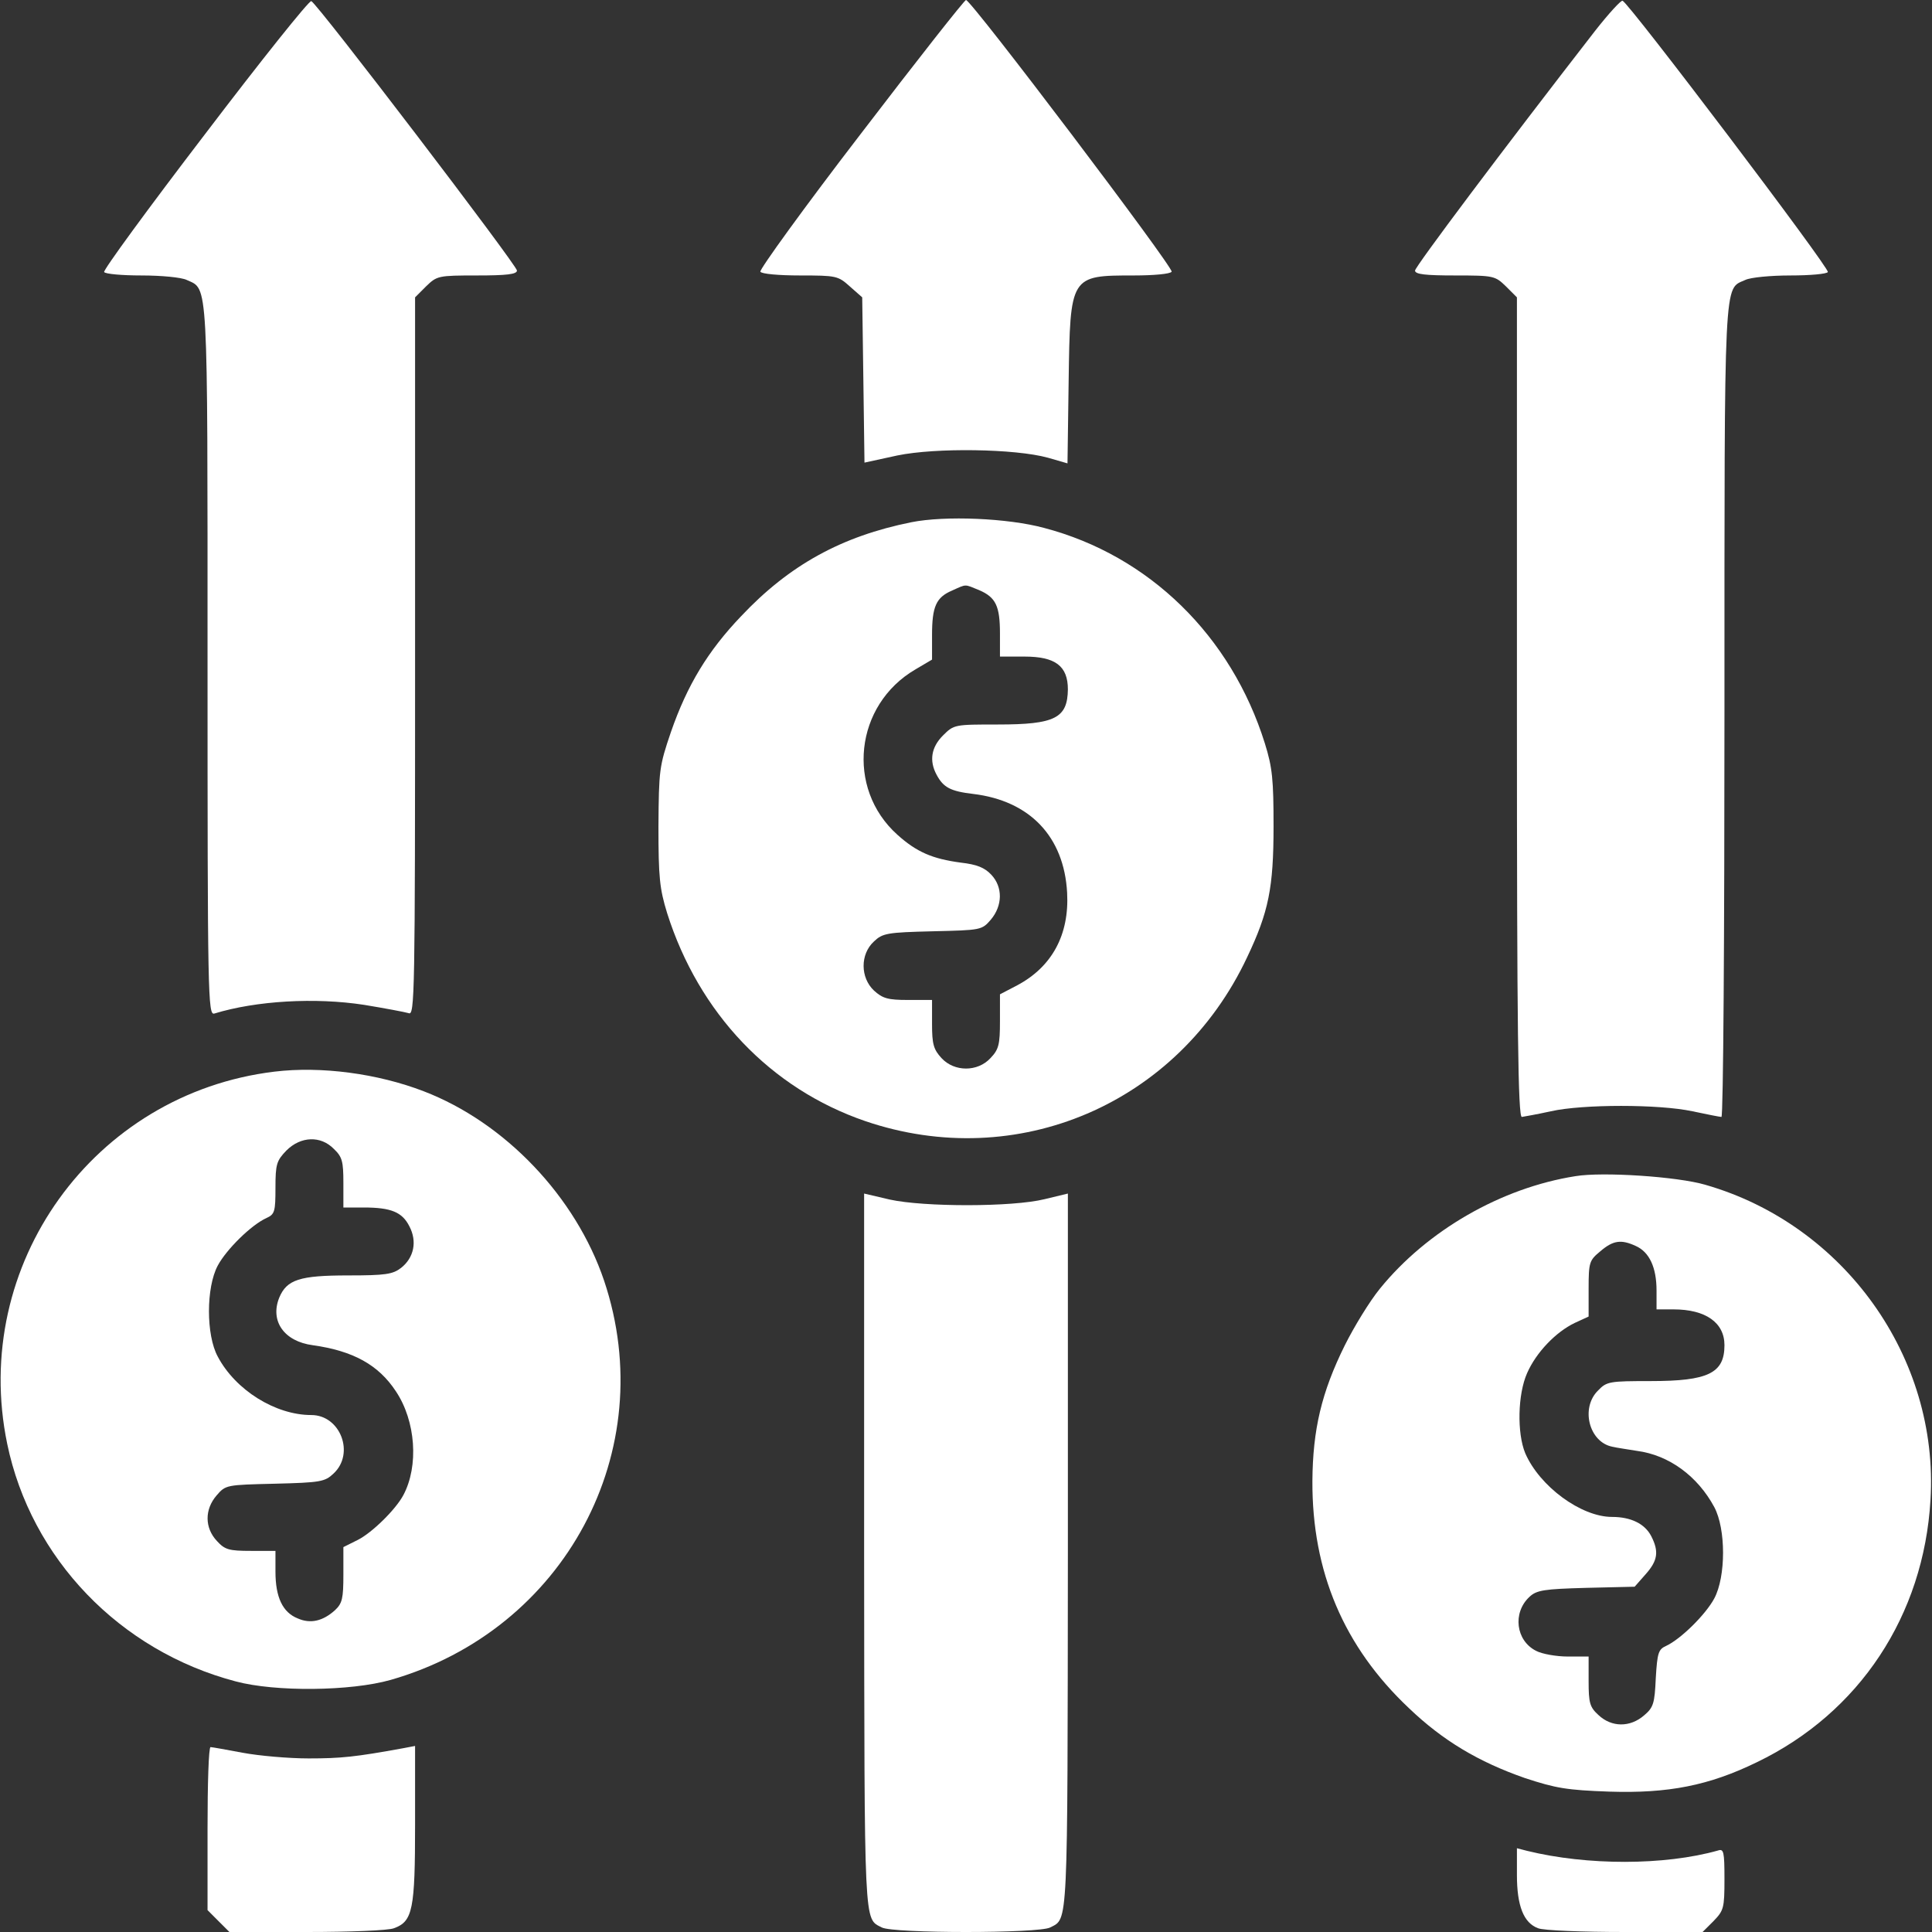 <svg width="64" height="64" viewBox="0 0 64 64" fill="none" xmlns="http://www.w3.org/2000/svg">
<rect x="0" y="0" width="64" height="64" fill="#333333" stroke="none"/>
<g clip-path="url(#clip0_227_19)">
<path d="M6.787 4.45C4.912 6.9 3.413 8.95 3.45 9.012C3.487 9.075 4.037 9.125 4.688 9.125C5.338 9.125 6.013 9.187 6.188 9.275C6.9 9.6 6.875 9.1 6.875 21.875C6.875 33.025 6.888 33.637 7.1 33.575C8.488 33.15 10.438 33.037 12.062 33.287C12.75 33.4 13.412 33.525 13.537 33.562C13.738 33.65 13.75 33.025 13.75 21.75V9.85L14.113 9.487C14.475 9.137 14.512 9.125 15.8 9.125C16.775 9.125 17.125 9.087 17.125 8.962C17.125 8.787 10.5 0.1 10.312 0.037C10.238 0.012 8.65 2 6.787 4.45Z" fill="white"/>
<path d="M28.512 4.437C26.637 6.875 25.15 8.937 25.188 9C25.225 9.075 25.812 9.125 26.5 9.125C27.7 9.125 27.762 9.137 28.15 9.487L28.562 9.85L28.6 12.588L28.637 15.325L29.725 15.088C31 14.825 33.625 14.863 34.712 15.162L35.362 15.35L35.4 12.637C35.45 9.125 35.45 9.125 37.562 9.125C38.212 9.125 38.775 9.075 38.812 9C38.888 8.875 32.175 -2.46428e-05 32 -2.46428e-05C31.95 -2.46428e-05 30.375 2 28.512 4.437Z" fill="white"/>
<path d="M52.837 1.025C49.8 4.938 46.875 8.838 46.875 8.963C46.875 9.088 47.225 9.125 48.2 9.125C49.487 9.125 49.525 9.137 49.888 9.488L50.25 9.85V23.425C50.25 34.2 50.288 37 50.413 37C50.487 36.987 50.925 36.913 51.375 36.812C52.438 36.575 54.95 36.575 56.062 36.812C56.538 36.913 56.975 37 57.025 37C57.087 37 57.125 30.95 57.125 23.562C57.125 8.95 57.1 9.6 57.812 9.275C57.987 9.188 58.663 9.125 59.312 9.125C59.962 9.125 60.513 9.075 60.55 9.012C60.625 8.9 53.962 0.1 53.75 0.025C53.7 2.20537e-06 53.288 0.45 52.837 1.025Z" fill="white"/>
<path d="M30.188 17.3C27.887 17.763 26.15 18.713 24.55 20.413C23.45 21.563 22.762 22.7 22.225 24.25C21.837 25.388 21.825 25.512 21.812 27.375C21.812 29.062 21.85 29.438 22.1 30.25C23.15 33.562 25.525 36.062 28.663 37.138C33.688 38.85 39.025 36.575 41.312 31.712C42.025 30.212 42.188 29.413 42.188 27.375C42.188 25.825 42.15 25.425 41.9 24.625C40.788 21.063 38.062 18.4 34.587 17.488C33.388 17.163 31.312 17.075 30.188 17.3ZM32.438 19.55C32.987 19.788 33.125 20.075 33.125 20.988V21.75H33.938C34.962 21.75 35.375 22.063 35.375 22.838C35.362 23.788 34.95 24 33.062 24C31.625 24 31.6 24 31.238 24.363C30.85 24.75 30.775 25.2 31.025 25.663C31.25 26.087 31.488 26.212 32.237 26.3C34.112 26.525 35.25 27.712 35.35 29.575C35.425 30.962 34.85 32.025 33.7 32.638L33.125 32.938V33.825C33.125 34.6 33.087 34.763 32.812 35.05C32.388 35.513 31.613 35.513 31.188 35.05C30.925 34.763 30.875 34.587 30.875 33.925V33.125H30.075C29.413 33.125 29.238 33.075 28.95 32.812C28.5 32.388 28.488 31.613 28.95 31.188C29.238 30.913 29.387 30.887 30.9 30.85C32.5 30.812 32.525 30.812 32.825 30.462C33.212 30 33.225 29.387 32.837 28.975C32.612 28.738 32.362 28.637 31.825 28.575C30.887 28.45 30.363 28.225 29.725 27.65C28.012 26.113 28.312 23.35 30.325 22.175L30.875 21.85V21.038C30.875 20.088 31.012 19.788 31.538 19.563C32.038 19.338 31.938 19.35 32.438 19.55Z" fill="white"/>
<path d="M9.088 35.5C3.1 36.225 -0.987 41.9 0.238 47.825C1.025 51.625 3.963 54.688 7.813 55.7C9.125 56.05 11.613 56.025 12.938 55.65C18.712 54 21.9 48.05 20.012 42.425C19.075 39.65 16.738 37.188 14.037 36.15C12.512 35.562 10.637 35.312 9.088 35.5ZM11.062 38.062C11.338 38.325 11.375 38.475 11.375 39.188V40H12.05C12.95 40 13.325 40.15 13.562 40.625C13.825 41.125 13.713 41.663 13.287 42C13.012 42.212 12.775 42.25 11.537 42.25C9.925 42.25 9.5 42.388 9.25 42.987C8.938 43.763 9.413 44.438 10.363 44.562C11.7 44.75 12.537 45.212 13.113 46.087C13.775 47.075 13.875 48.562 13.363 49.525C13.113 50 12.325 50.775 11.85 51.013L11.375 51.25V52.163C11.375 52.95 11.338 53.112 11.1 53.337C10.7 53.7 10.287 53.8 9.863 53.612C9.363 53.413 9.125 52.913 9.125 52.062V51.375H8.313C7.588 51.375 7.45 51.337 7.188 51.05C6.775 50.612 6.775 50 7.175 49.538C7.475 49.188 7.5 49.188 9.1 49.15C10.613 49.112 10.762 49.087 11.05 48.812C11.762 48.15 11.275 46.875 10.312 46.875C9.125 46.875 7.8 46.05 7.213 44.938C6.825 44.225 6.825 42.65 7.213 41.925C7.5 41.388 8.325 40.575 8.825 40.35C9.1 40.225 9.125 40.138 9.125 39.35C9.125 38.562 9.163 38.45 9.488 38.112C9.963 37.638 10.625 37.612 11.062 38.062Z" fill="white"/>
<path d="M52.188 38.962C49.725 39.35 47.275 40.763 45.712 42.688C45.375 43.1 44.862 43.938 44.55 44.562C43.775 46.125 43.487 47.362 43.475 49.062C43.462 52.062 44.513 54.55 46.675 56.587C47.8 57.663 48.975 58.362 50.513 58.9C51.538 59.237 51.9 59.3 53.312 59.35C55.263 59.413 56.612 59.15 58.2 58.375C61.6 56.737 63.725 53.513 63.95 49.688C64.237 44.975 61.1 40.575 56.5 39.25C55.575 38.975 53.087 38.812 52.188 38.962ZM54.188 41.275C54.638 41.475 54.875 41.987 54.875 42.75V43.375H55.438C56.5 43.375 57.125 43.812 57.125 44.562C57.125 45.487 56.587 45.75 54.688 45.75C53.312 45.75 53.225 45.763 52.938 46.062C52.35 46.638 52.638 47.775 53.413 47.925C53.562 47.962 53.938 48.013 54.225 48.062C55.288 48.2 56.237 48.9 56.788 49.925C57.175 50.65 57.175 52.225 56.788 52.95C56.5 53.487 55.675 54.3 55.188 54.525C54.938 54.638 54.9 54.75 54.85 55.587C54.812 56.425 54.775 56.562 54.462 56.825C54 57.225 53.388 57.225 52.95 56.812C52.663 56.55 52.625 56.413 52.625 55.688V54.875H51.938C51.55 54.875 51.075 54.788 50.888 54.688C50.212 54.35 50.1 53.425 50.663 52.9C50.9 52.675 51.15 52.638 52.538 52.6L54.15 52.562L54.513 52.15C54.913 51.7 54.962 51.4 54.7 50.888C54.487 50.475 54.025 50.25 53.4 50.25C52.375 50.25 51 49.237 50.525 48.138C50.25 47.475 50.275 46.188 50.587 45.487C50.888 44.8 51.538 44.125 52.163 43.825L52.625 43.612V42.688C52.625 41.812 52.65 41.75 53.013 41.45C53.438 41.087 53.7 41.05 54.188 41.275Z" fill="white"/>
<path d="M28.625 51.425C28.637 64 28.613 63.538 29.212 63.85C29.587 64.05 34.413 64.05 34.788 63.85C35.388 63.538 35.362 64 35.375 51.425V39.538L34.6 39.725C33.538 39.987 30.613 39.987 29.475 39.737L28.625 39.538V51.425Z" fill="white"/>
<path d="M6.875 60.575V63.275L7.237 63.638L7.6 64H10.175C11.575 64 12.875 63.95 13.05 63.875C13.675 63.65 13.75 63.25 13.75 60.425V57.837L13.35 57.913C11.775 58.2 11.3 58.25 10.225 58.25C9.562 58.25 8.575 58.163 8.037 58.062C7.5 57.962 7.025 57.875 6.975 57.875C6.912 57.875 6.875 59.087 6.875 60.575Z" fill="white"/>
<path d="M50.25 62.112C50.25 63.138 50.475 63.7 50.95 63.875C51.125 63.95 52.425 64 53.825 64H56.4L56.763 63.638C57.1 63.288 57.125 63.212 57.125 62.25C57.125 61.337 57.1 61.237 56.913 61.3C55.138 61.8 52.575 61.8 50.587 61.312L50.25 61.225V62.112Z" fill="white"/>
</g>
<defs>
<clipPath id="clip0_227_19">
<rect width="64" height="64" fill="white"/>
</clipPath>
</defs>
</svg>
